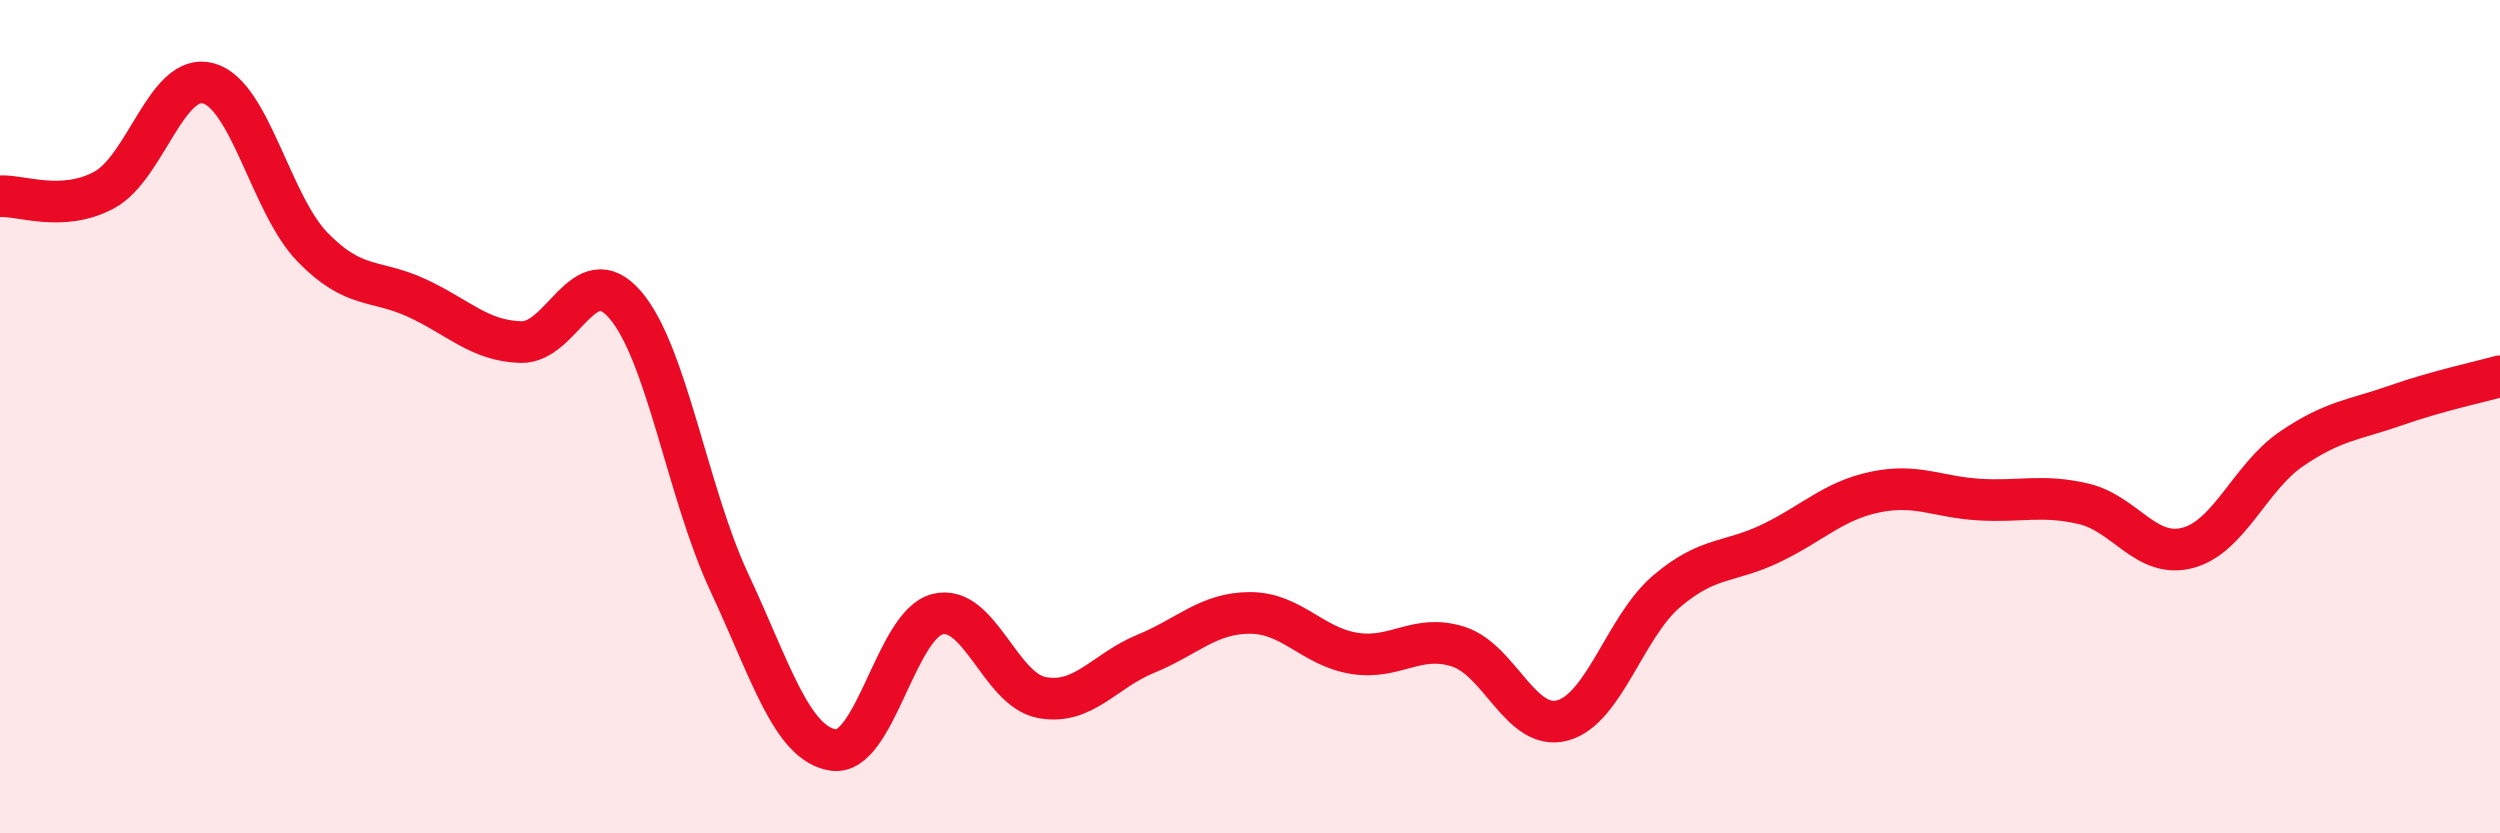 
    <svg width="60" height="20" viewBox="0 0 60 20" xmlns="http://www.w3.org/2000/svg">
      <path
        d="M 0,4.71 C 0.5,4.68 1.5,5.1 2.5,4.56 C 3.5,4.02 4,1.73 5,2 C 6,2.27 6.5,4.9 7.5,5.93 C 8.5,6.96 9,6.69 10,7.15 C 11,7.61 11.5,8.18 12.5,8.21 C 13.5,8.24 14,6.16 15,7.31 C 16,8.46 16.5,11.83 17.5,13.97 C 18.5,16.11 19,17.85 20,18 C 21,18.15 21.5,14.99 22.5,14.74 C 23.5,14.49 24,16.55 25,16.74 C 26,16.93 26.5,16.1 27.5,15.69 C 28.5,15.28 29,14.71 30,14.71 C 31,14.71 31.5,15.52 32.5,15.68 C 33.5,15.84 34,15.2 35,15.52 C 36,15.84 36.5,17.56 37.5,17.29 C 38.5,17.02 39,15.04 40,14.19 C 41,13.34 41.5,13.52 42.5,13.04 C 43.5,12.56 44,12.02 45,11.81 C 46,11.6 46.5,11.93 47.5,11.99 C 48.5,12.05 49,11.86 50,12.09 C 51,12.32 51.5,13.41 52.5,13.15 C 53.5,12.89 54,11.45 55,10.77 C 56,10.09 56.5,10.08 57.5,9.73 C 58.5,9.38 59.5,9.17 60,9.03L60 20L0 20Z"
        fill="#EB0A25"
        opacity="0.1"
        stroke-linecap="round"
        stroke-linejoin="round"
      />
      <path
        d="M 0,4.71 C 0.5,4.68 1.5,5.1 2.5,4.56 C 3.5,4.02 4,1.73 5,2 C 6,2.27 6.5,4.9 7.5,5.93 C 8.5,6.96 9,6.69 10,7.15 C 11,7.61 11.5,8.18 12.5,8.21 C 13.5,8.24 14,6.16 15,7.31 C 16,8.46 16.5,11.83 17.5,13.97 C 18.5,16.11 19,17.85 20,18 C 21,18.15 21.5,14.99 22.5,14.74 C 23.5,14.49 24,16.55 25,16.74 C 26,16.93 26.5,16.1 27.5,15.69 C 28.5,15.28 29,14.71 30,14.71 C 31,14.71 31.5,15.52 32.5,15.68 C 33.5,15.84 34,15.2 35,15.52 C 36,15.84 36.5,17.56 37.5,17.29 C 38.5,17.02 39,15.04 40,14.19 C 41,13.34 41.5,13.52 42.5,13.04 C 43.5,12.56 44,12.02 45,11.81 C 46,11.6 46.5,11.93 47.5,11.99 C 48.5,12.05 49,11.86 50,12.09 C 51,12.32 51.5,13.41 52.5,13.15 C 53.5,12.89 54,11.45 55,10.77 C 56,10.09 56.5,10.08 57.5,9.73 C 58.5,9.38 59.5,9.17 60,9.03"
        stroke="#EB0A25"
        stroke-width="1"
        fill="none"
        stroke-linecap="round"
        stroke-linejoin="round"
      />
    </svg>
  